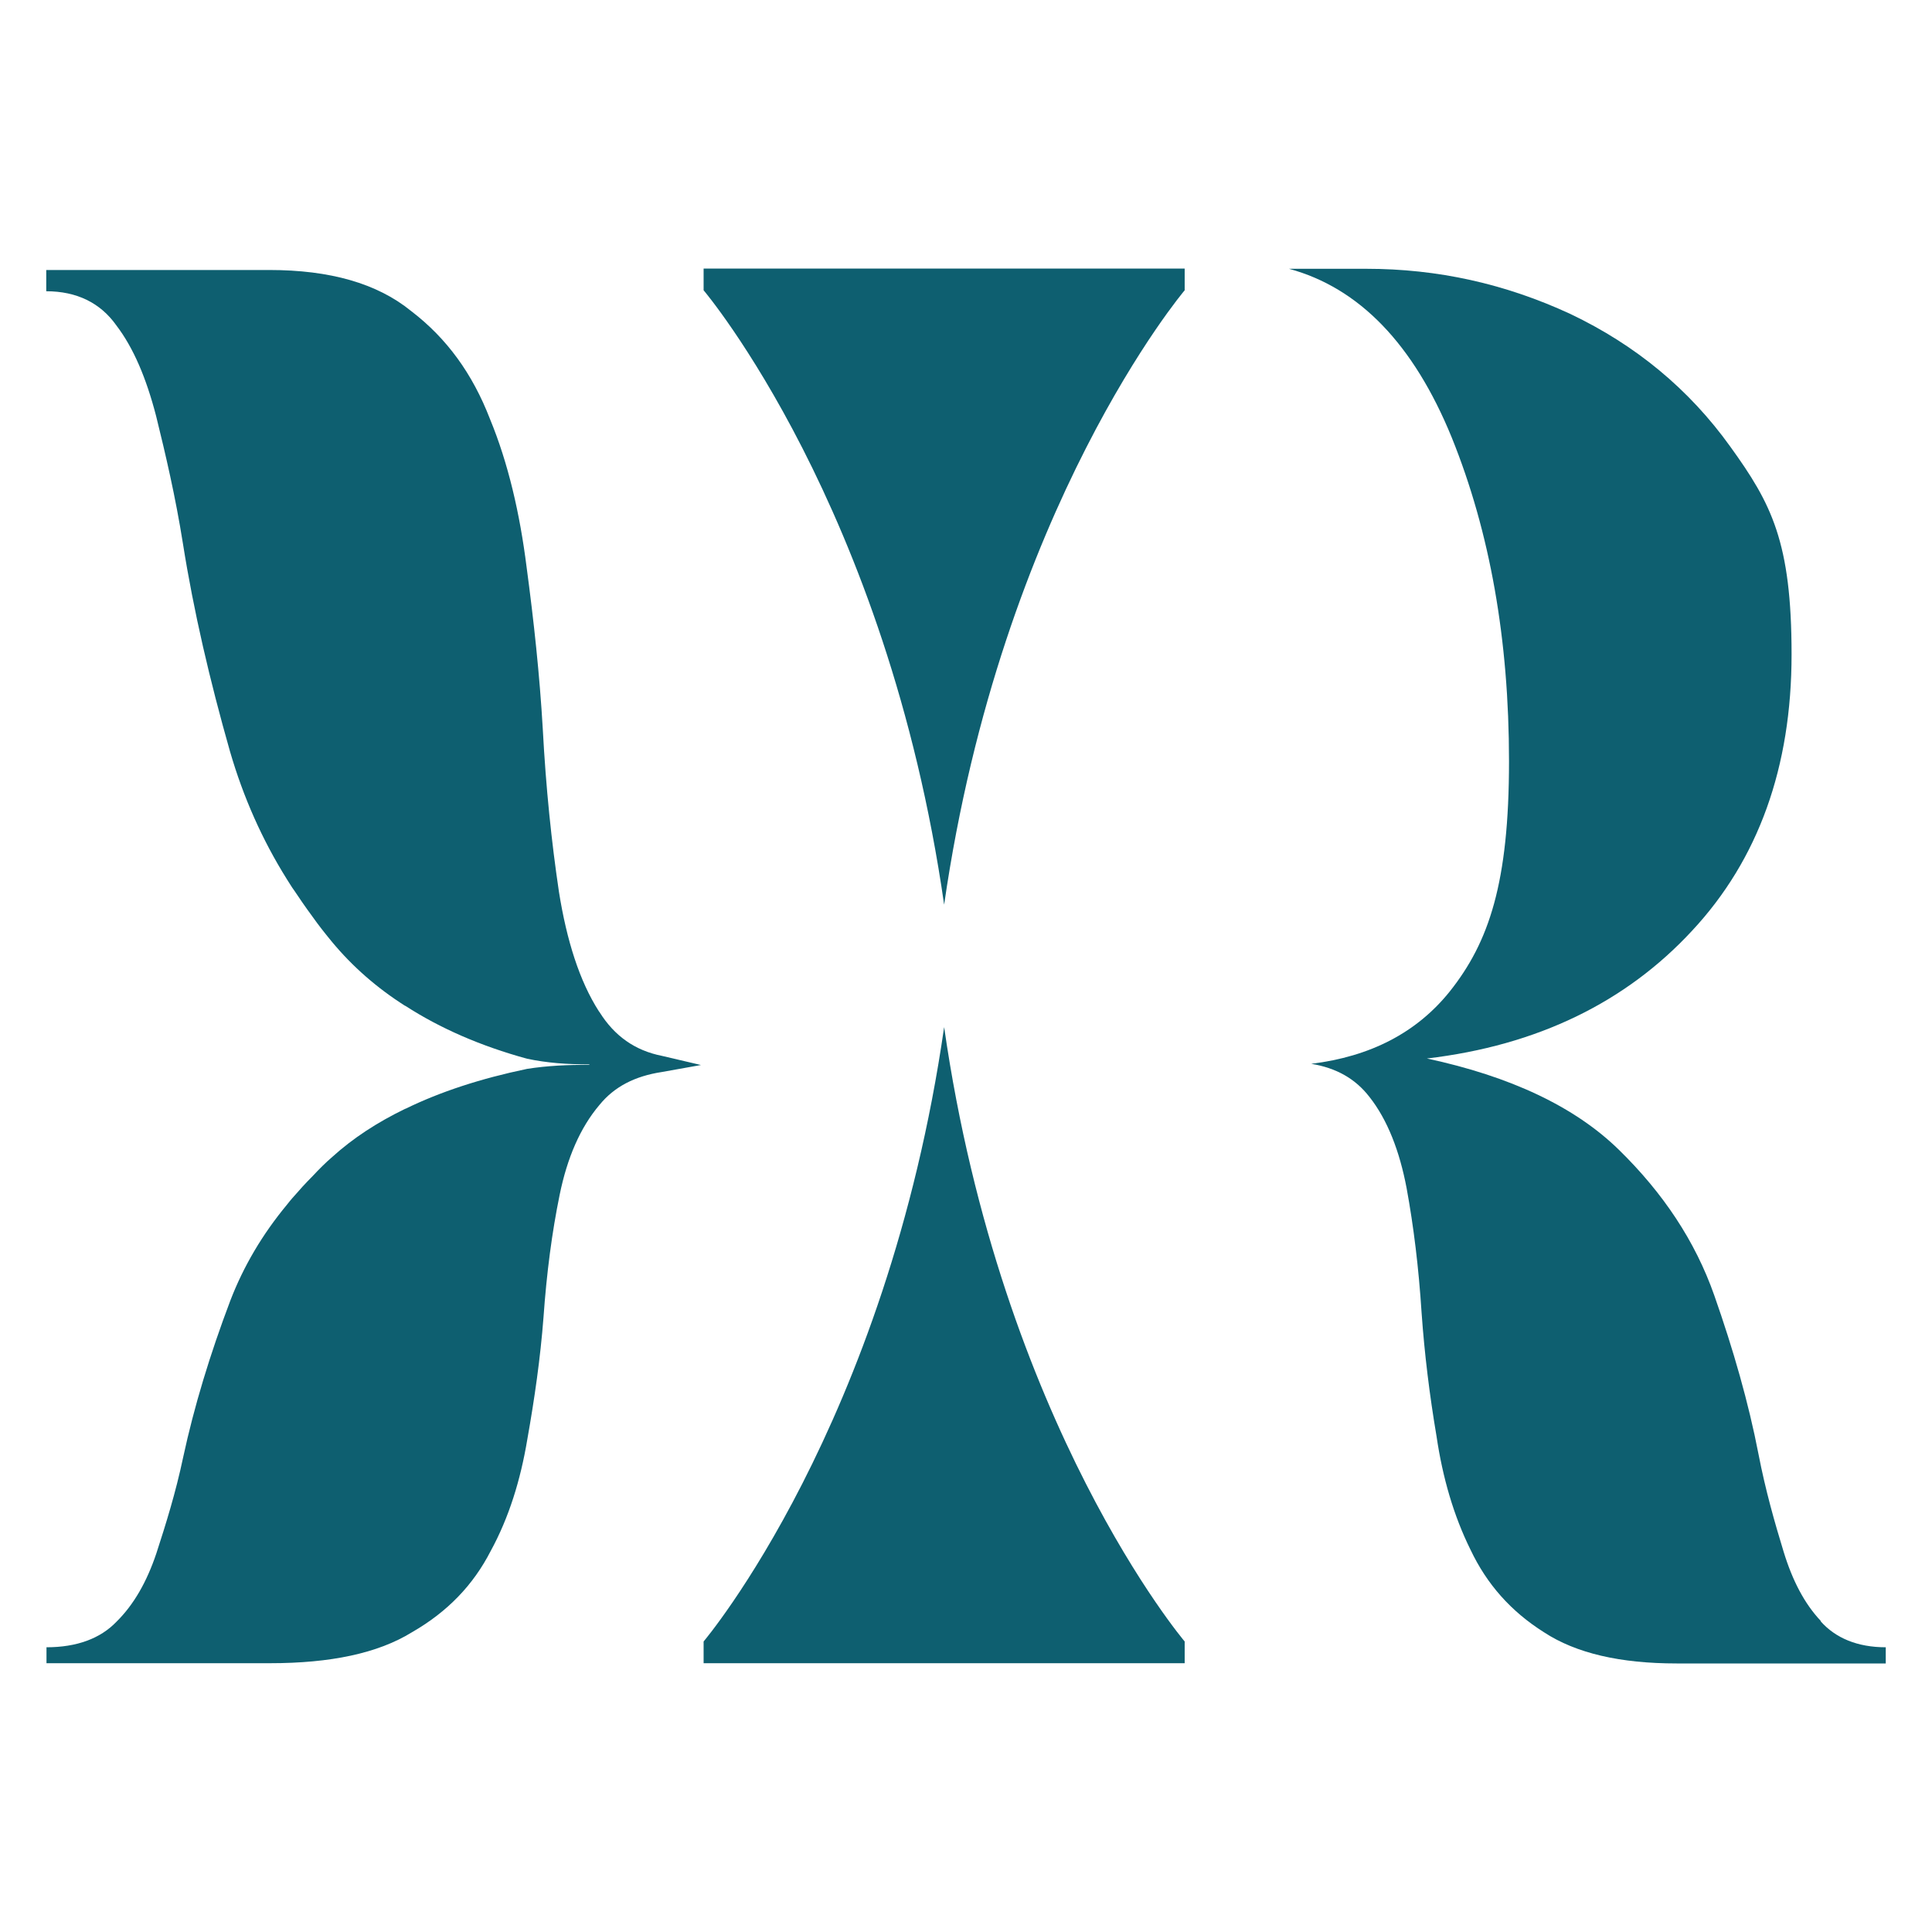 <?xml version="1.0" encoding="UTF-8"?><svg id="Layer_1" xmlns="http://www.w3.org/2000/svg" viewBox="0 0 800 800"><defs><style>.cls-1{fill:#0e5f70;stroke-width:0px;}</style></defs><path class="cls-1" d="M247.95,418.7c-8-12.5-13.3-29.3-16.5-49.4-3.1-20.8-5.4-43-6.7-67.5-1.3-22.4-3.7-44.6-6.7-67-2.8-22.2-7.6-43-15.2-61.4-7.2-18.6-17.8-33.3-32.6-44.6-14.1-11.5-33.7-17-58.7-17H19.15v8.8c12.6,0,22.4,4.8,29,14.1,7.1,9.3,12.4,21.8,16.5,37.6,3.9,15.8,8,33.3,11.1,52.8,4.4,27.8,11.1,56.6,19.5,86.1,5.5,18.9,13.3,36.5,23.5,52.8,0,0,.4.6,1.2,1.9.7,1.1,1.3,2.1,2,3,1.8,2.7,4.3,6.4,7.4,10.6,2.6,3.7,5.4,7.2,8.2,10.6,8.4,10.1,18.4,18.9,30.2,26.4h.1c14.4,9.3,31.1,16.6,50.4,21.9,8.1,1.7,16.7,2.4,25.7,2.3l.2.2c-9.1,0-17.7.4-25.9,1.7-19.2,4-36,9.5-50.3,16.5h-.1c-11.8,5.7-21.8,12.3-30.2,19.9-2.9,2.5-5.6,5.2-8.2,8-3.1,3.1-5.6,5.9-7.4,8-.7.7-1.3,1.5-2,2.3-.8,1-1.2,1.5-1.2,1.5-10.2,12.3-18,25.5-23.5,39.8-8.4,22.2-15,43.9-19.5,64.8-3.1,14.7-7.2,27.8-11.1,39.8-4,11.9-9.4,21.3-16.5,28.3-6.7,7-16.5,10.6-29,10.6v6.6h92.6c25,0,44.6-4.1,58.7-12.8,14.8-8.5,25.4-19.6,32.6-33.6,7.6-13.9,12.4-29.5,15.2-46.3,3-16.9,5.4-33.6,6.7-50.5,1.3-18.4,3.5-35.2,6.7-50.8,3.1-15.2,8.5-27.8,16.5-37.2,6.1-7.5,14.6-11.9,25.8-13.6l16.2-2.9-16.2-3.8c-11.1-2.2-19.6-8.2-25.8-18.1h0l-.3-.4h0Z"/><path class="cls-1" d="M753.95,671.2c-6.7-7.1-11.7-16.6-15.4-28.7s-7.5-25.4-10.4-40.4c-4.1-21.2-10.4-43.2-18.3-65.7-7.9-22.5-21.2-42.4-39.5-60.3-18.3-17.9-45-30.4-79.5-37.8,45.8-5.4,82.4-23.3,109.8-52.9,27.5-29.5,41.2-67.8,41.2-114.4s-8.3-62.4-25.4-86.1c-17-23.7-39.1-42-66.2-54.9-27-12.5-54.9-18.7-84.5-18.7h-32c29.1,7.9,51.6,31.2,67.4,69.9,15.8,39.1,23.7,83.6,23.7,134s-8.3,74.9-24.5,95.3c-13.7,17.1-32.9,27-57.4,30,10.4,1.7,18.3,6.2,24.1,13.7,7.5,9.5,12.5,22.5,15.4,37.8,2.9,15.8,5,32.9,6.2,51.6,1.2,17,3.3,34.1,6.2,51.2,2.5,17,7.1,32.9,14.1,47,6.7,14.1,16.6,25.4,30.4,34.1,13.3,8.7,31.6,12.9,54.9,12.9h86.6v-6.7c-11.7,0-20.8-3.8-27-10.8h.1v-.1Z"/><path class="cls-1" d="M291.35,679.7v9h199.2v-9s-75.9-89.5-99.6-254.4c-23.8,164.9-99.6,254.4-99.6,254.4h0Z"/><path class="cls-1" d="M291.35,111.2v9s75.9,89.5,99.6,254.4c23.8-164.9,99.6-254.4,99.6-254.4v-9h-199.2Z"/></svg>